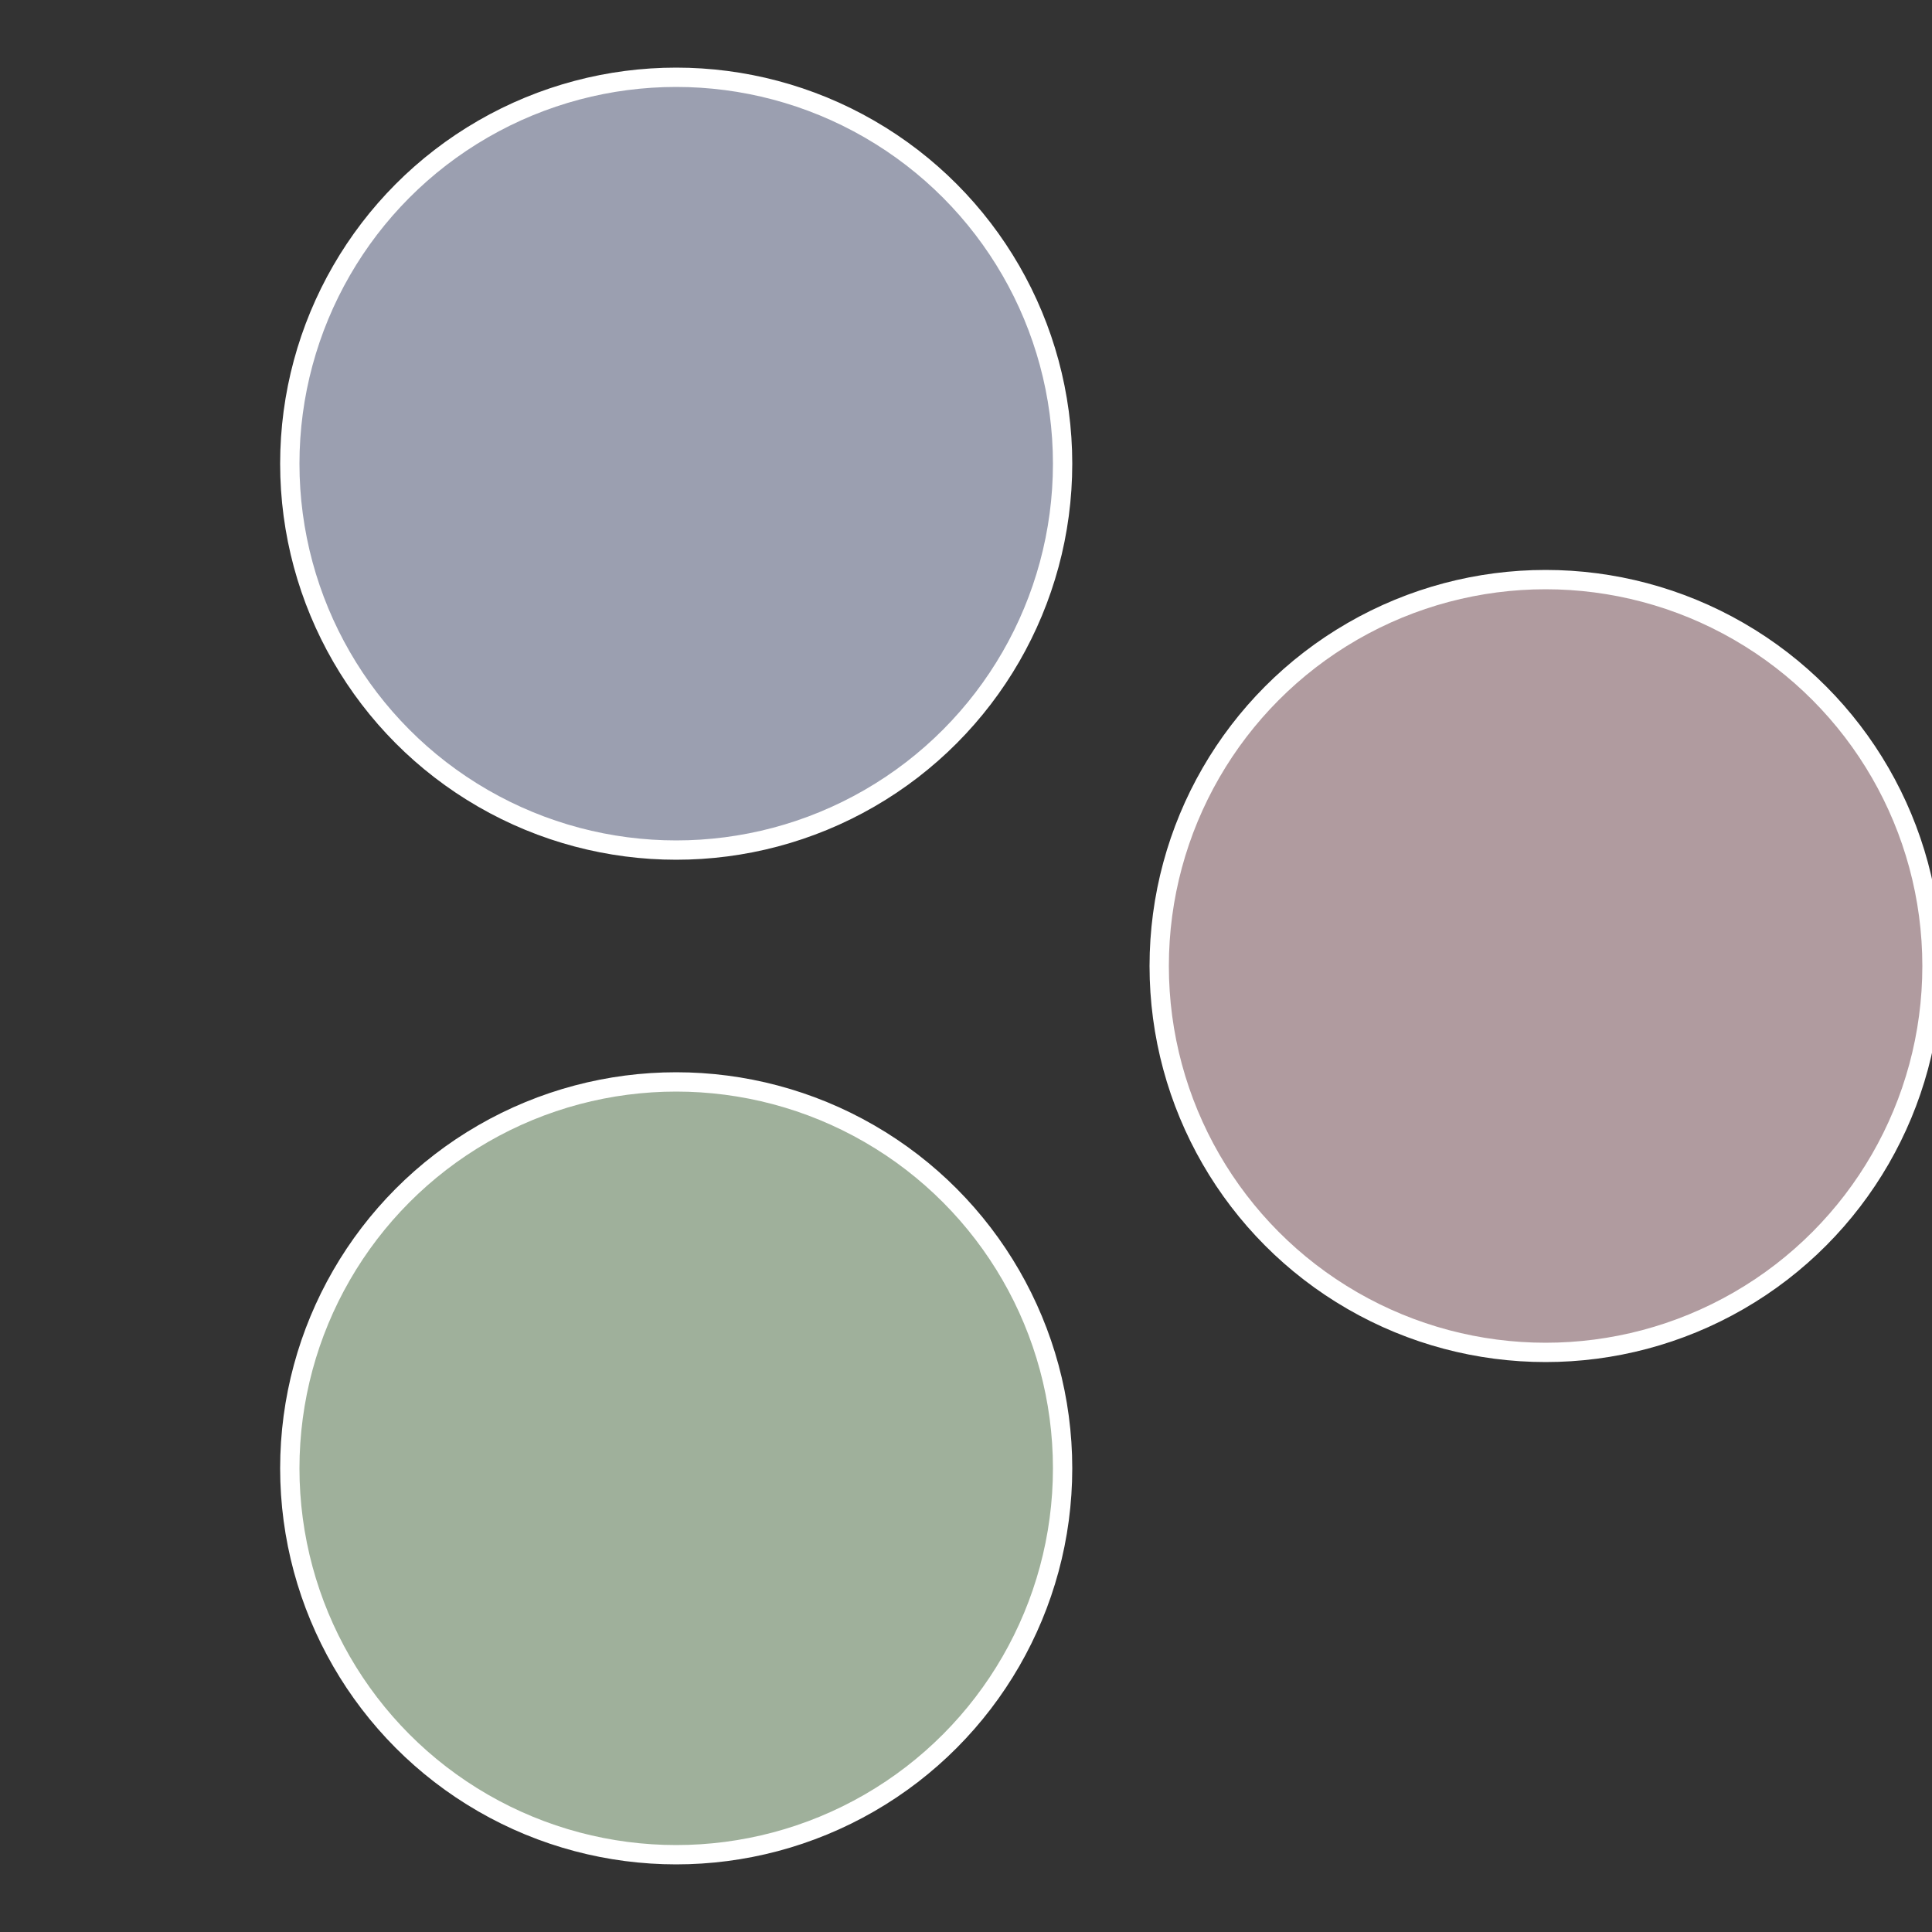 <?xml version="1.0" standalone="no"?>
<svg width="500" height="500" viewBox="-1 -1 2 2" xmlns="http://www.w3.org/2000/svg">
 
                <rect x="-1" y="-1" width="2" height="2" fill="#333333" stroke="none"/>
 
                <circle cx="0.6" cy="0" r="0.4" fill="#b09b9f" stroke="#fff" stroke-width="1%" />
             
                <circle cx="-0.3" cy="0.52" r="0.4" fill="#9fb09b" stroke="#fff" stroke-width="1%" />
             
                <circle cx="-0.3" cy="-0.52" r="0.4" fill="#9b9fb0" stroke="#fff" stroke-width="1%" />
            </svg>
